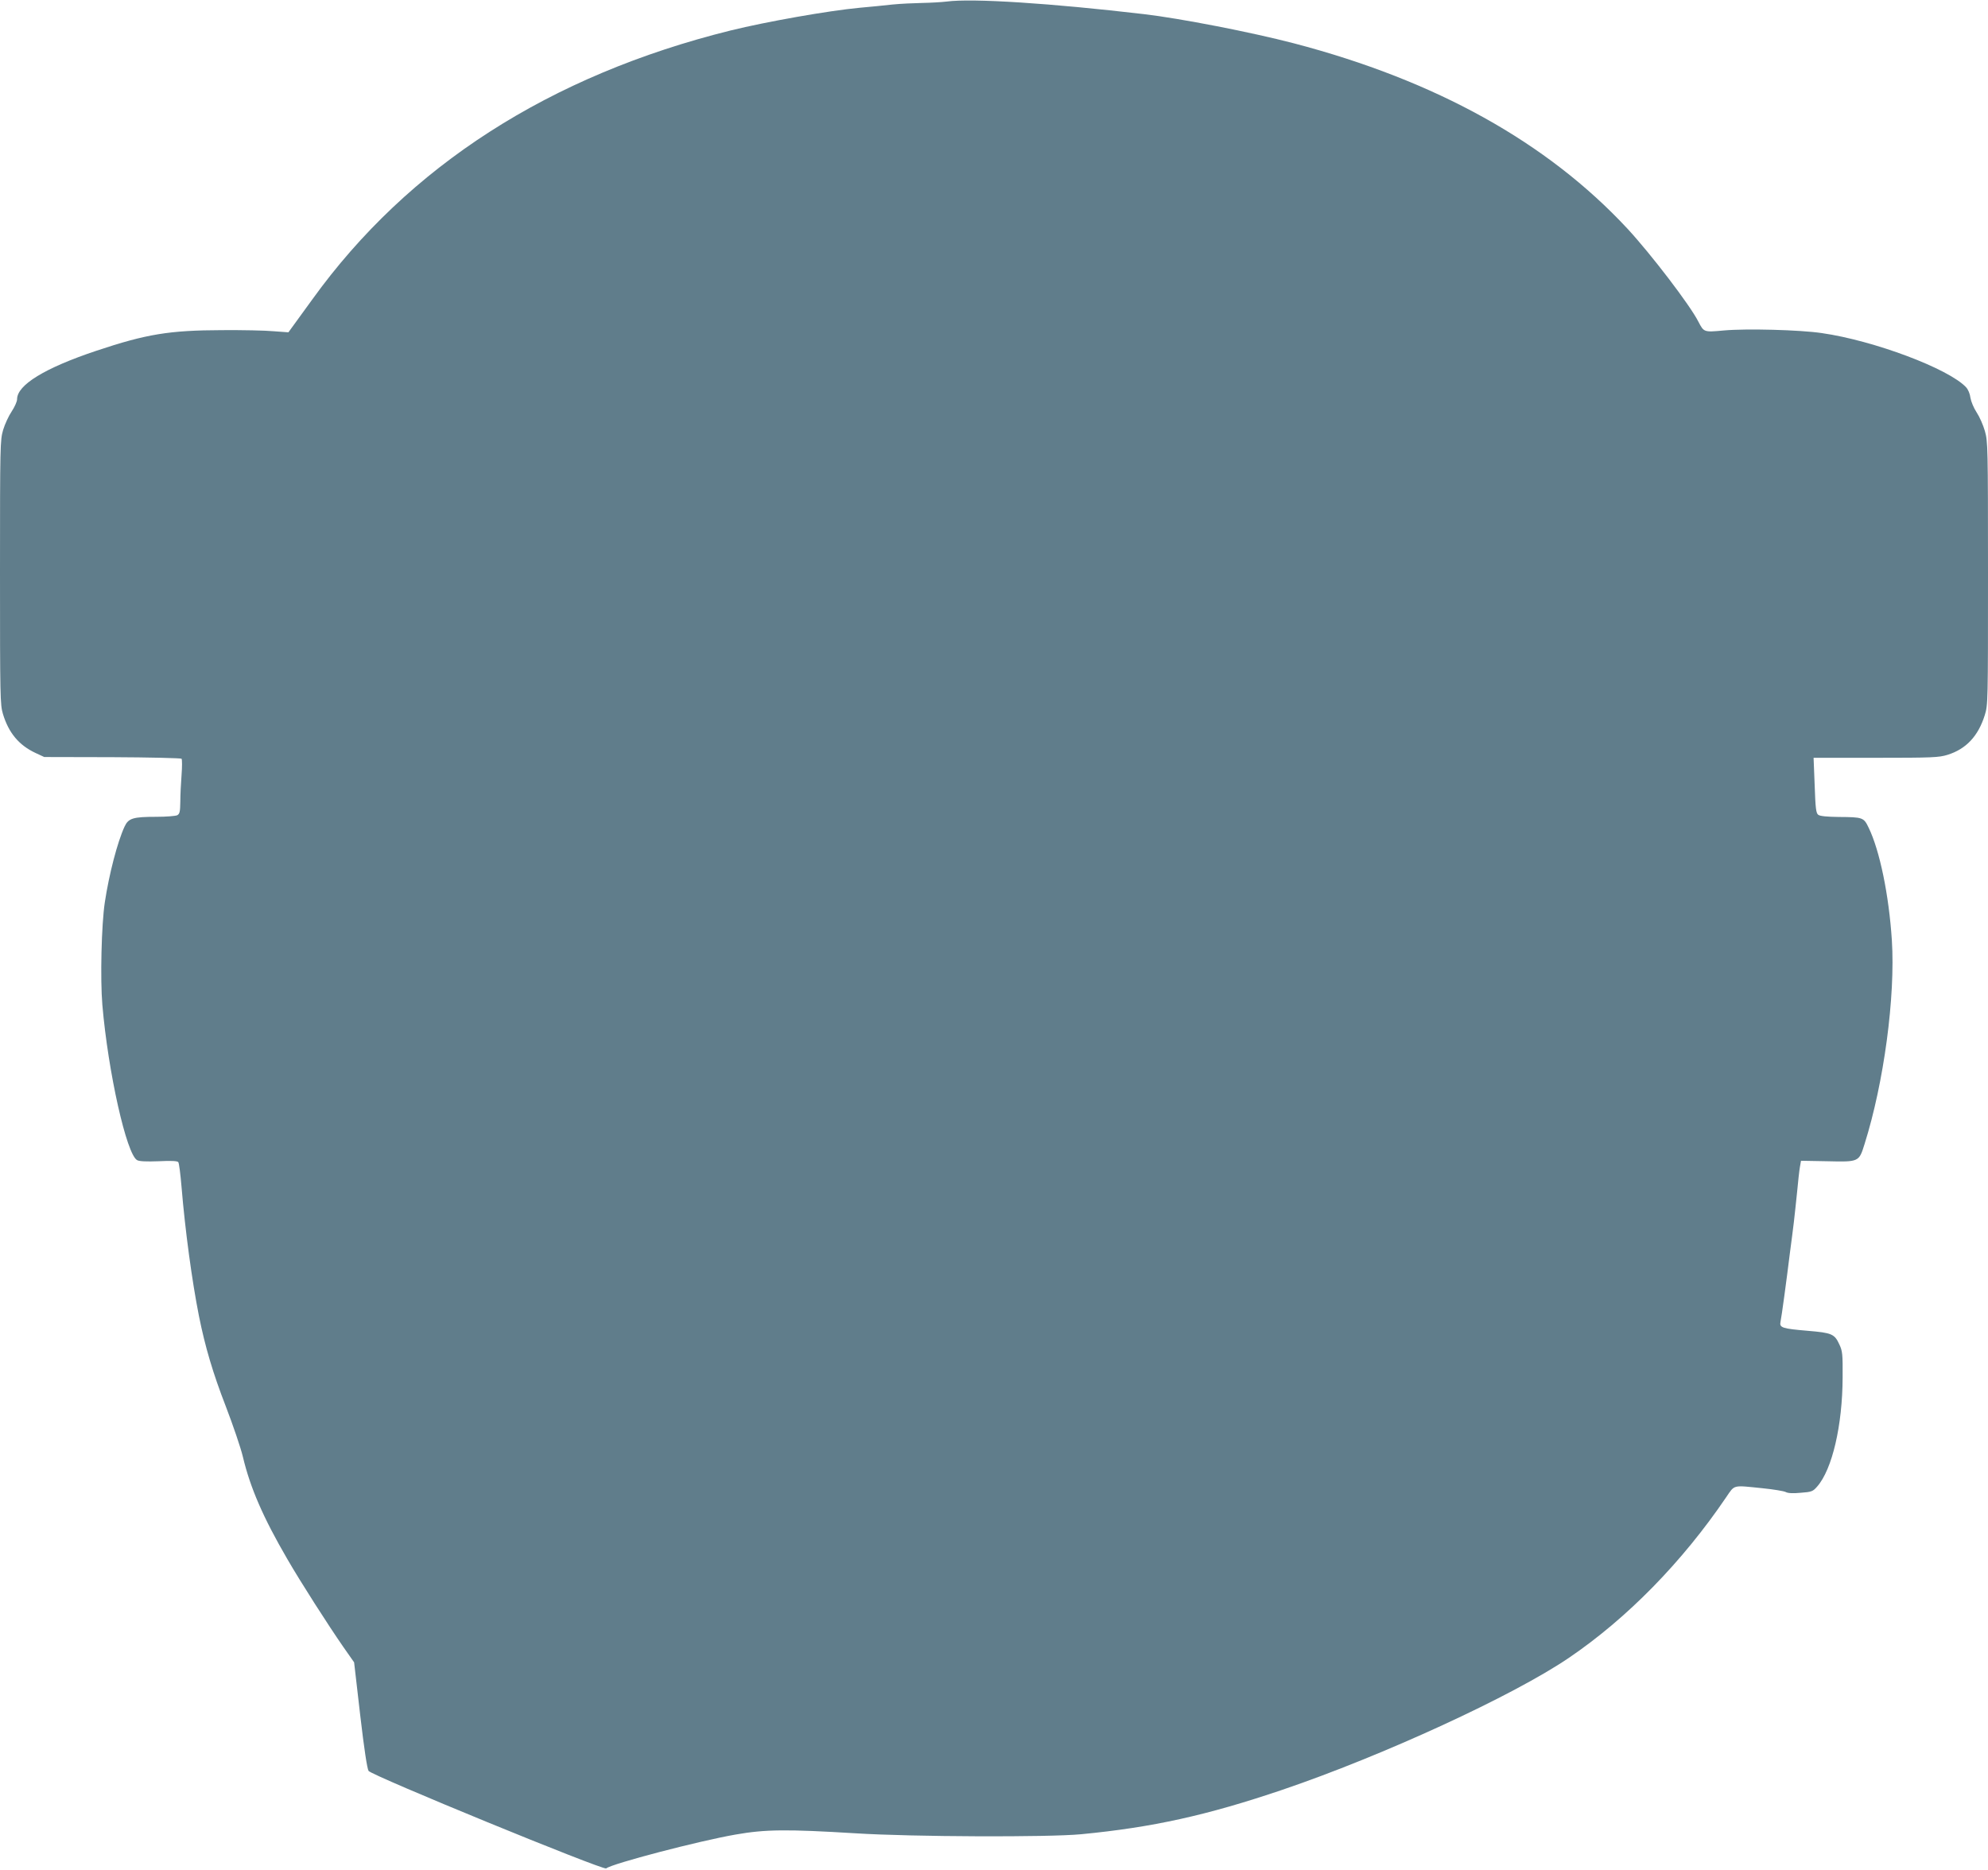 <?xml version="1.0" standalone="no"?>
<!DOCTYPE svg PUBLIC "-//W3C//DTD SVG 20010904//EN"
 "http://www.w3.org/TR/2001/REC-SVG-20010904/DTD/svg10.dtd">
<svg version="1.0" xmlns="http://www.w3.org/2000/svg"
 width="1280pt" height="1204pt" viewBox="0 0 1280 1204"
 preserveAspectRatio="xMidYMid meet">
<g transform="translate(0,1204) scale(0.1,-0.1)"
fill="#607d8b" stroke="none">
<path d="M6095 12030 c-33 -4 -104 -8 -158 -9 -54 -1 -139 -5 -190 -10 -51 -6
-146 -15 -212 -21 -202 -19 -598 -89 -830 -146 -1165 -289 -2076 -874 -2694
-1732 l-154 -212 -96 7 c-53 5 -202 8 -331 7 -339 -1 -487 -25 -810 -133 -332
-111 -510 -220 -510 -312 0 -15 -16 -50 -35 -79 -19 -28 -44 -82 -55 -119 -19
-66 -20 -94 -20 -917 0 -806 1 -852 19 -912 37 -122 103 -201 210 -251 l56
-26 438 -1 c241 -1 442 -6 446 -10 4 -5 4 -52 0 -104 -4 -52 -8 -130 -8 -172
-1 -66 -4 -79 -20 -88 -11 -5 -71 -10 -133 -10 -152 0 -181 -9 -206 -63 -46
-99 -100 -308 -127 -487 -22 -144 -30 -494 -16 -661 37 -433 156 -964 224
-1000 13 -8 61 -10 139 -7 80 4 121 2 126 -6 5 -6 14 -78 21 -161 23 -278 67
-603 112 -830 40 -199 90 -368 173 -582 46 -120 96 -266 110 -325 47 -198 130
-390 286 -658 86 -149 263 -425 360 -565 l70 -100 39 -338 c26 -224 45 -346
54 -361 20 -30 1512 -642 1530 -628 38 31 597 177 833 218 193 34 330 35 774
8 367 -23 1238 -26 1450 -6 460 44 812 122 1296 286 648 220 1486 606 1844
849 376 255 732 619 1014 1035 57 83 39 78 236 58 69 -7 135 -18 147 -24 14
-8 47 -10 97 -5 71 5 79 9 106 40 97 110 163 394 164 703 1 149 -1 170 -21
212 -31 68 -49 75 -203 88 -165 14 -184 20 -176 58 7 31 39 269 61 447 9 66
20 154 25 195 5 41 14 129 21 195 6 66 14 138 18 160 l7 40 167 -3 c207 -5
206 -5 242 110 125 396 199 950 176 1313 -19 292 -78 577 -149 724 -32 67 -37
69 -193 70 -75 1 -121 5 -132 14 -14 10 -18 41 -23 190 l-7 177 401 0 c365 0
406 2 461 19 120 37 198 121 240 255 21 67 21 84 21 915 0 814 -1 849 -20 915
-11 39 -35 93 -53 120 -19 29 -36 70 -40 94 -3 26 -15 54 -28 68 -112 120
-594 301 -929 349 -140 21 -486 30 -630 17 -130 -12 -129 -12 -165 57 -53 105
-306 436 -457 599 -517 556 -1234 954 -2147 1193 -276 72 -734 161 -966 188
-597 70 -1104 103 -1270 81z"/>
</g>
</svg>
